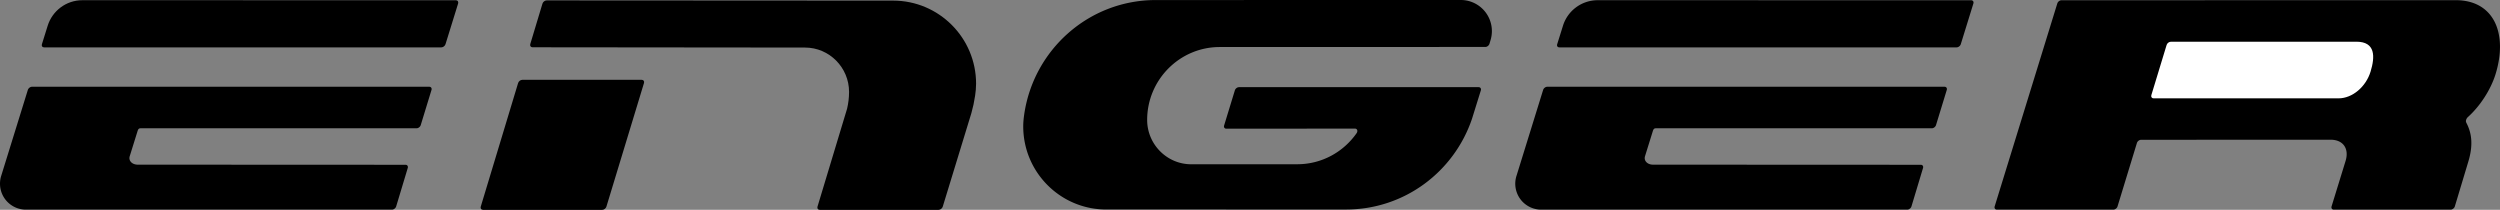 <svg xmlns="http://www.w3.org/2000/svg" width="635.554" height="53.344"><rect width="100%" height="100%" fill="#808080" stroke="none"/><path d="M377.602 11.937c.453 0 .918-.363 1.054-.816l.258-.86a7.96 7.96 0 0 0 .356-2.355A7.905 7.905 0 0 0 371.363 0l-77.535.012c-17.047 0-31.062 12.652-33.45 29.058-.144 1-.25 2.02-.25 3.059 0 11.648 9.442 21.129 21.09 21.129l60.985.004c14.914 0 27.508-9.688 32.024-23.102l2.234-7.18c.137-.453-.117-.82-.57-.82h-60.903c-.453 0-.93.367-1.066.82l-2.727 8.919c-.14.453.118.82.57.82l32.688-.027c.45 0 .711.382.574.835a.91.91 0 0 1-.136.31c-3.34 4.784-8.848 7.917-15.106 7.917l-26.95.008c-6.187 0-11.202-5.09-11.202-11.277 0-10.192 8.262-18.528 18.453-18.528l67.516-.02"/><path d="M349.594 29.5c.453 0 .66.371.523.824-.02.078-.02.156-.058.223-3.883 10.64-13.149 14.422-20.938 14.422l-25.992.015c-8.613 0-17.649-7.797-13.645-20.664 3.598-11.57 13.262-15.597 21.344-15.597h64.266c.453 0 1.031-.328 1.058-.801.098-1.754-.824-4.738-5.02-4.738l-77.882.015c-10.61 0-24.055 6.496-28.922 22.512-4.281 14.101 6.531 24.324 16.461 24.324L343 50.02c10.836 0 23.969-6.426 28.922-22.524l.45-1.316c.132-.453-.122-.82-.575-.82h-54.465c-.453 0-.93.367-1.066.82l-.84 2.52c-.137.452.117.816.57.816l33.598-.016M375.93 8.766l1.996 2.832m-5.457 13.852 3.566-2.727m-30.75 10.179 4.2-2.832m-37.919 2.203 3.883-2.832m-.89-6.929 2.097 2.781m79.778-13.25c-.454 0-.704-.336-.567-.79l1.477-4.718a9.231 9.231 0 0 1 8.812-6.48l94.953.011c.45 0 .707.368.57.82l-3.202 10.337c-.137.453-.614.82-1.067.82H396.434"/><path d="M400.734 8.844c-.785 0-.793-.086-.57-.82 1.313-4.067 3.91-4.794 6.68-4.794l89.996-.015c.453 0 .707.367.57.82l-1.207 4.04c-.137.452-.613.82-1.066.82l-94.403-.051m-8.929 44.449a6.59 6.59 0 0 1-6.25-8.684l6.738-21.734c.137-.453.613-.82 1.066-.82h100.98c.45 0 .708.367.571.82l-2.73 8.918c-.137.453-.614.82-1.067.82l-69.89-.011c-.676 0-.844.085-1.067.82l-1.96 6.3c-.352 1.133.597 2.137 2.042 2.137l68.067.032c.449 0 .707.367.57.82l-2.938 9.758c-.136.453-.617.82-1.066.82l-93.066.004"/><path d="M392.16 50.098c-3.156 0-4.437-2.496-3.383-5.34l5.825-18.684c.222-.73.39-.816 1.066-.816h94.473c.453 0 .707.363.57.816l-.84 2.52c-.137.453-.613.82-1.066.82l-69.89-.012c-.454 0-.93.368-1.067.817l-2.621 8.383c-1.13 3.593 1.05 6.441 4.613 6.441l64.265.05c.454 0 .708.364.57.817l-1.046 3.41c-.137.453-.617.82-1.07.82l-90.399-.042m7.903-41.231-3.934 2.836m-3.254 10.652 2.047 2.887m23.406 4.461 2.098 2.938M501.465.418l-4.043 2.887m-1.469 5.405 1.89 2.938m-3.148 10.707-4.043 2.887m-.996 4.09 1.89 2.941m-2.836 9.969-4.038 2.887m-1.207 4.883 1.887 2.937m57.992-24.691c-.45 0-.707-.367-.57-.82l5.843-19.204c.137-.453.613-.82 1.067-.82l48.96-.035c5.032 0 7.782 3.129 7.848 6.098.078 3.41-.804 6.742-2.054 8.648-2.778 4.254-6.618 6.105-10.715 6.105l-50.38.028"/><path d="M624.45 3.273c6.644 0 8.288 5.067 7.847 9.688-.664 6.957-3.672 11.09-6.379 13.785-2.781 2.77-2.883 2.707-1.54 6.742.88 2.64.974 3.719.165 6.578l-2.777 9.204c-.137.453-.614.816-1.067.816h-23.14c-.454 0-.711-.363-.575-.816l2.391-7.477c1.363-4.645-.809-9.45-6.656-9.45l-50.664-.003c-.453 0-.93.367-1.067.82l-4.918 16.06c-.14.449-.617.816-1.07.816h-23.14c-.454 0-.708-.367-.57-.816l13.85-45.133c.137-.453.614-.817 1.067-.817l98.242.004"/><path d="M624.3.047c9.77 0 13.27 8.527 10.141 18.754-1.25 4.09-4.05 8.27-7.039 10.949a1.686 1.686 0 0 0-.464.734c-.098.336-.024.57.097.805 1.387 2.652 1.711 5.723.442 9.875l-3.403 11.305c-.136.453-.613.82-1.066.82h-29.703c-.45 0-.707-.367-.57-.82l3.562-11.555c.937-3.066-.54-5.398-3.848-5.398l-48.136.023c-.454 0-.93.367-1.067.82l-4.922 16.11c-.136.453-.613.82-1.066.82H507.66c-.453 0-.707-.367-.57-.82L523.008.887c.137-.453.613-.82 1.066-.82l100.227-.02M523.59.367l1.89 2.992m23.774 4.356 1.887 2.988m-8.082 17.215 3.777-2.938m-5.296 7.711 1.886 2.993m-36.051 17.214 3.777-2.941m24.614-.051 1.992 3.043m55.262-.051 3.777-2.941M159.395 24.152c.136-.449-.118-.816-.57-.816H135.12c-.453 0-.93.367-1.066.816l-7.52 25.176c-.137.45.121.817.57.817h23.758c.453 0 .93-.368 1.067-.817l7.465-25.176"/><path d="M163.715 21.113c.137-.453-.121-.82-.57-.82H132.78c-.453 0-.93.367-1.066.82l-9.496 31.414c-.137.45.117.817.57.817h30.313c.449 0 .93-.367 1.062-.817l9.55-31.414"/><path d="M243.973 27.695c4.457-14.488-6.75-24.351-16.453-24.351l-86.211.011c-.45 0-.93.368-1.067.82l-1.226 3.88c-.137.453.12.82.574.82l64.863-.043c8.488 0 17.383 7.57 13.805 20.105l-.57 1.809-5.649 18.582c-.137.45.117.816.57.816h23.703c.454 0 .93-.367 1.067-.816l6.594-21.633"/><path d="M246.953 28.727c.406-1.426.719-2.895.938-4.391.148-1 .25-2.02.25-3.059 0-11.644-9.438-21.12-21.082-21.12l-88.09-.052c-.453 0-.93.368-1.067.817l-3.097 10.277c-.137.453.117.82.57.82l69.277.07c6.184 0 11.196 5.087 11.196 11.27 0 1.47-.176 2.895-.5 4.266l-7.524 24.902c-.136.45.121.817.57.817h30.208c.453 0 .93-.367 1.066-.817l7.285-23.8M138.348.434l2.203 3.093m-1.524 5.192-4.035 3.039m-2.782 8.863 2.048 2.887m-7.817 26.48-4.035 3.043m37.074-29.578 3.985-2.777m-11.852 29.367 1.89 2.988m58.442-3.043-4.039 3.043m29.211-2.988 1.887 2.988M11.215 12.043c-.453 0-.7-.336-.563-.79l1.473-4.718c1.172-3.754 4.672-6.48 8.813-6.48l94.953.011c.453 0 .71.368.574.82l-3.203 10.337c-.137.453-.614.82-1.067.82H11.215"/><path d="M15.52 8.844c-.79 0-.793-.086-.575-.82 1.313-4.067 3.914-4.794 6.68-4.794l89.996-.015c.453 0 .711.367.574.82l-1.207 4.04c-.136.452-.613.82-1.066.82L15.52 8.844M6.59 53.293A6.59 6.59 0 0 1 0 46.703c0-.73.117-1.433.336-2.094l6.738-21.734c.14-.453.617-.82 1.067-.82h100.98c.453 0 .711.367.574.82l-2.73 8.918c-.137.453-.613.82-1.067.82l-69.89-.011c-.676 0-.844.085-1.067.82l-1.964 6.3c-.352 1.133.601 2.137 2.046 2.137l68.063.032c.453 0 .71.367.574.82l-2.941 9.758c-.137.453-.614.82-1.067.82l-93.062.004"/><path d="M6.945 50.098c-3.156 0-4.437-2.496-3.386-5.34l5.828-18.684c.218-.73.386-.816 1.066-.816h94.473c.449 0 .707.363.57.816l-.84 2.52c-.136.453-.613.82-1.066.82l-69.89-.012c-.454 0-.93.368-1.067.817l-2.621 8.383c-1.13 3.593 1.05 6.441 4.613 6.441l64.266.05c.449 0 .707.364.57.817l-1.05 3.41c-.138.453-.614.82-1.067.82l-90.399-.042M116.246.418l-4.039 2.887m-1.469 5.405 1.887 2.938m-3.148 10.707-4.04 2.887m-.996 4.09 1.887 2.941m-2.832 9.969-4.043 2.887m-1.207 4.883 1.89 2.937M621.5 49.973l1.996 3.043"/><path fill="#fff" d="M547.492 25.004c-.453 0-.71-.367-.574-.82l3.883-12.75c.136-.454.617-.82 1.07-.82l47.176-.012c4.879 0 4.766 3.8 3.601 7.613-1.164 3.812-4.578 6.77-8.12 6.789h-47.036"/></svg>
